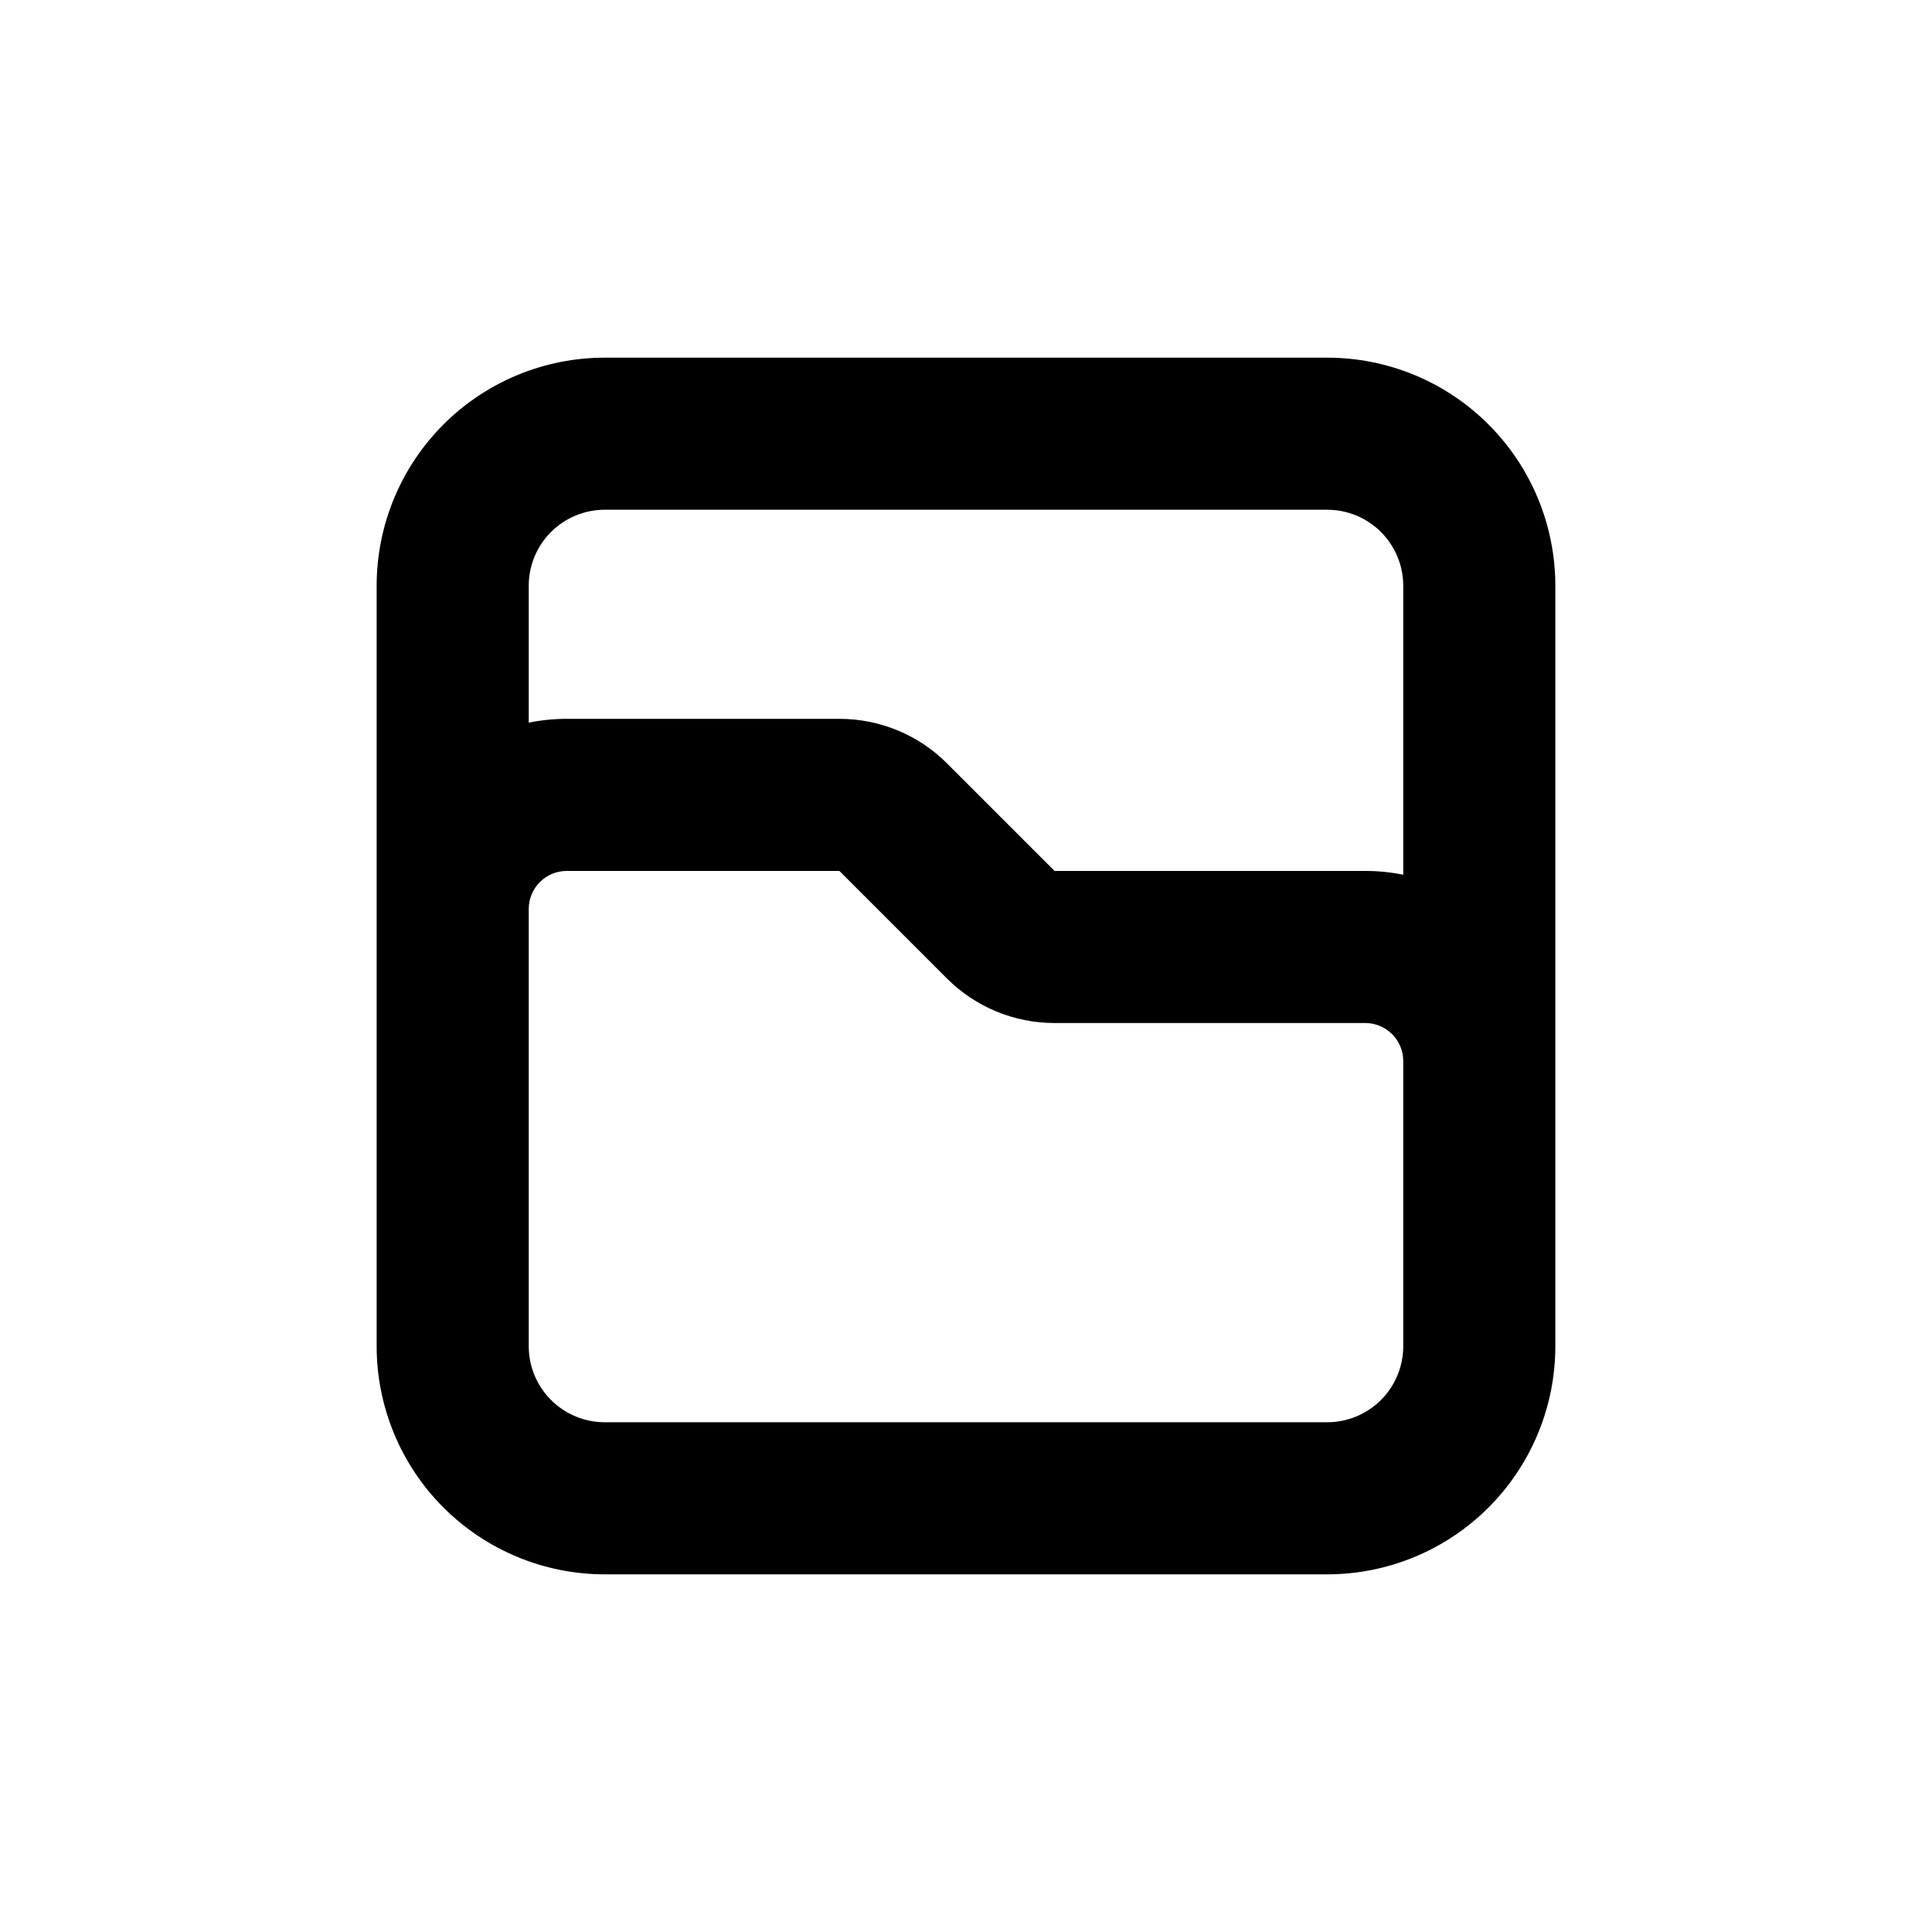 <?xml version="1.0" encoding="UTF-8"?>
<!-- Uploaded to: ICON Repo, www.svgrepo.com, Generator: ICON Repo Mixer Tools -->
<svg fill="#000000" width="800px" height="800px" version="1.1" viewBox="144 144 512 512" xmlns="http://www.w3.org/2000/svg">
 <path d="m556.18 500.76v-201.52c0-16.035-6.371-31.414-17.707-42.75-11.34-11.34-26.715-17.707-42.75-17.707h-191.45c-16.031 0-31.41 6.367-42.75 17.707-11.336 11.336-17.707 26.715-17.707 42.75v201.52c0 16.031 6.371 31.41 17.707 42.75 11.34 11.336 26.719 17.707 42.75 17.707h191.45c16.035 0 31.41-6.371 42.75-17.707 11.336-11.34 17.707-26.719 17.707-42.75zm-40.305-65.496v65.496c0 5.344-2.125 10.469-5.902 14.25-3.781 3.777-8.906 5.902-14.25 5.902h-191.45c-5.344 0-10.469-2.125-14.25-5.902-3.777-3.781-5.902-8.906-5.902-14.25v-115.88c0-5.562 4.512-10.074 10.078-10.074h72.246l28.516 28.516c7.566 7.555 17.824 11.797 28.516 11.789h82.32c2.676 0 5.238 1.062 7.125 2.949 1.891 1.891 2.953 4.453 2.953 7.125zm0-59.449c-3.316-0.676-6.691-1.012-10.078-1.008h-82.32l-28.516-28.516c-7.566-7.559-17.824-11.797-28.516-11.789h-72.246c-3.383-0.004-6.762 0.332-10.078 1.008v-36.273c0-5.348 2.125-10.473 5.902-14.25 3.781-3.781 8.906-5.902 14.25-5.902h191.45c5.344 0 10.469 2.121 14.25 5.902 3.777 3.777 5.902 8.902 5.902 14.25z"/>
</svg>